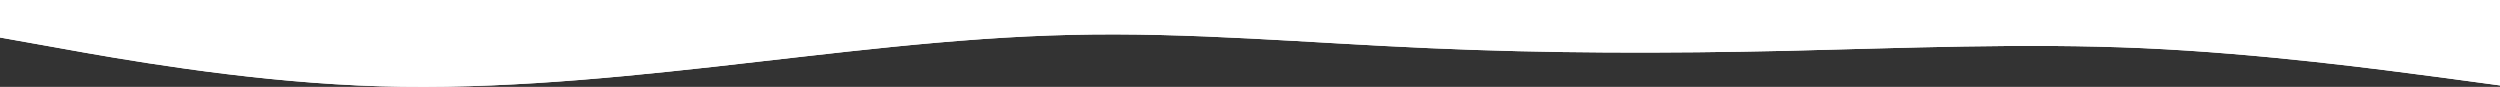 <svg width="1928" height="67" viewBox="0 0 1928 67" fill="none" xmlns="http://www.w3.org/2000/svg">
<rect x="0" y="0" width="1928" height="67" fill="#333333" stroke="none"/>
<g clip-path="url(#clip0_89_225)">
<path d="M0 28.922L45.924 37.123C91.848 45.478 183.428 61.648 275.811 65.883C367.257 70.119 459.239 61.648 550.283 51.523C642.667 41.243 735.05 28.922 826.094 26.882C918.076 24.687 1009.52 33.157 1101.91 37.123C1193.49 41.243 1285.33 41.243 1377.72 39.202C1468.89 37.008 1561.14 33.157 1652.19 37.123C1744.44 41.243 1835.62 53.563 1882.48 59.723L1928 65.883V-45H1882.08C1836.15 -45 1744.57 -45 1652.19 -45C1560.74 -45 1468.76 -45 1377.72 -45C1285.33 -45 1192.95 -45 1101.91 -45C1009.92 -45 918.478 -45 826.094 -45C734.514 -45 642.667 -45 550.283 -45C459.105 -45 366.856 -45 275.811 -45C183.562 -45 92.383 -45 45.522 -45H0V28.922Z" fill="white"/>
<path d="M0 28.922L45.924 37.123C91.848 45.478 183.428 61.648 275.811 65.883C367.257 70.119 459.239 61.648 550.283 51.523C642.667 41.243 735.05 28.922 826.094 26.882C918.076 24.687 1009.52 33.157 1101.91 37.123C1193.49 41.243 1285.33 41.243 1377.72 39.202C1468.89 37.008 1561.14 33.157 1652.19 37.123C1744.44 41.243 1835.62 53.563 1882.48 59.723L1928 65.883V-45H1882.08C1836.15 -45 1744.57 -45 1652.19 -45C1560.74 -45 1468.76 -45 1377.72 -45C1285.33 -45 1192.95 -45 1101.91 -45C1009.92 -45 918.478 -45 826.094 -45C734.514 -45 642.667 -45 550.283 -45C459.105 -45 366.856 -45 275.811 -45C183.562 -45 92.383 -45 45.522 -45H0V28.922Z" fill="white"/>
</g>
<defs>
<clipPath id="clip0_89_225">
<rect width="1928" height="67" fill="white"/>
</clipPath>
</defs>
</svg>
